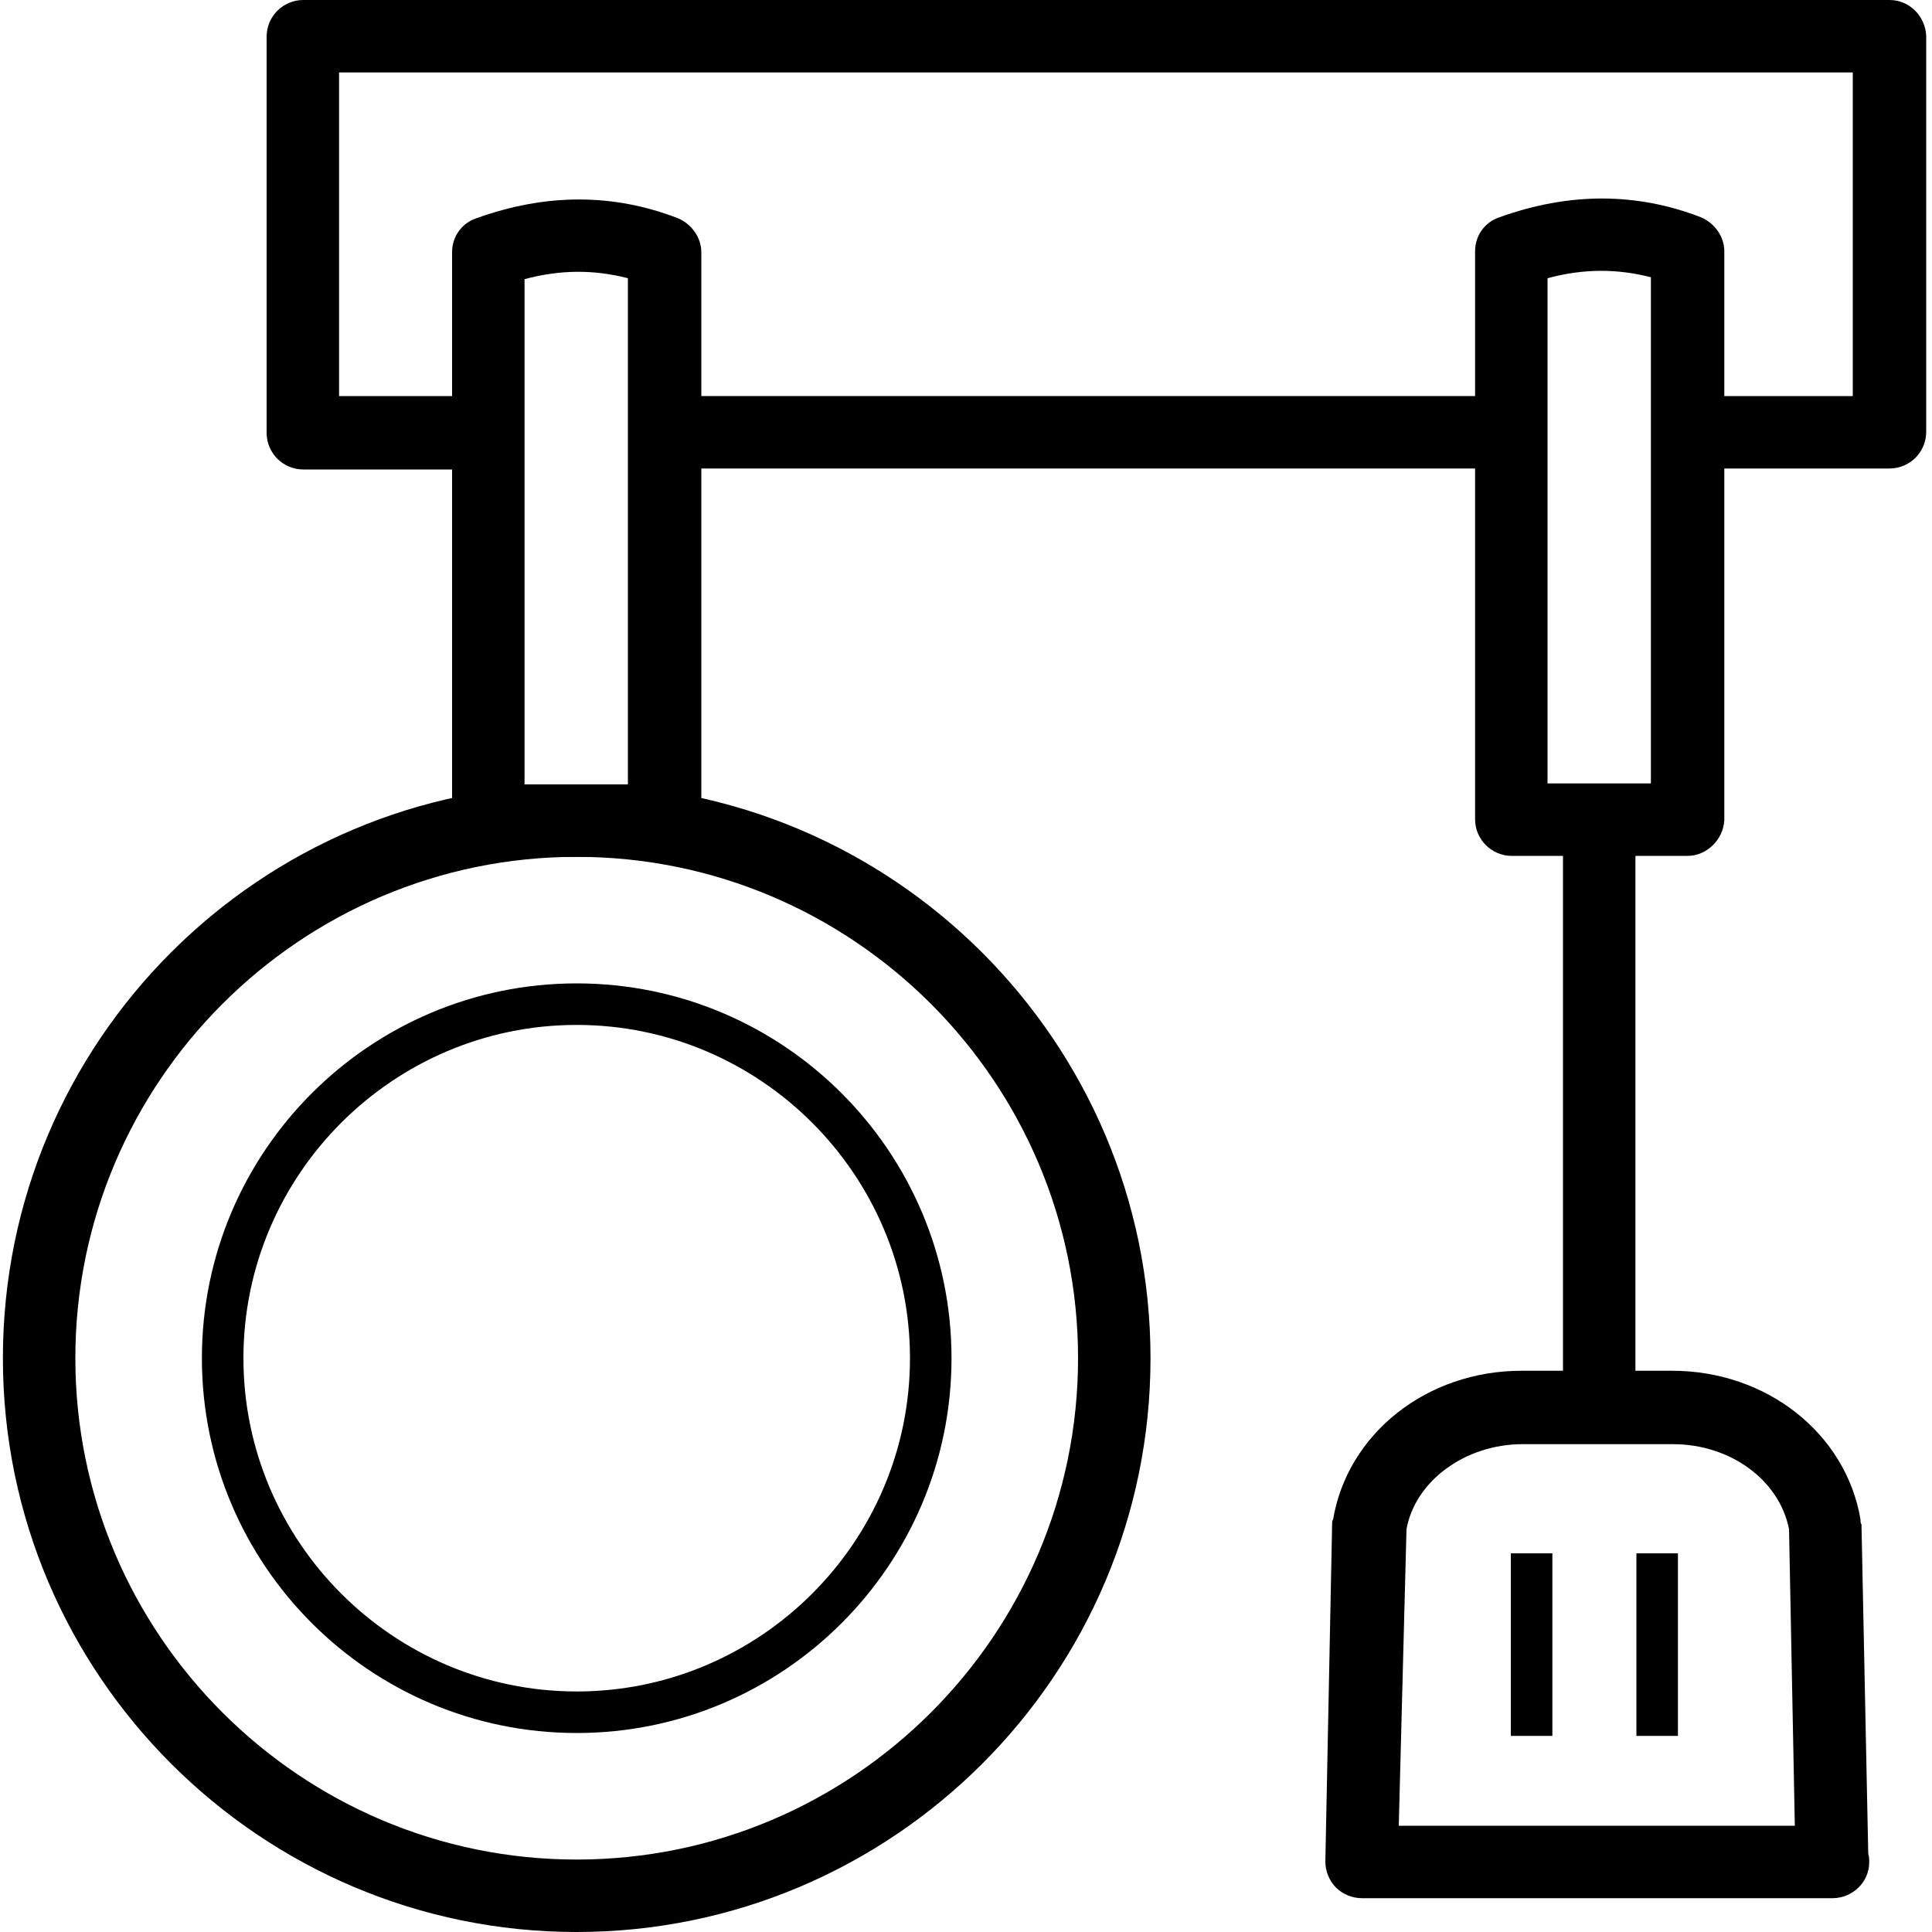 <?xml version="1.0" encoding="utf-8"?>
<!-- Generator: Adobe Illustrator 21.1.0, SVG Export Plug-In . SVG Version: 6.00 Build 0)  -->
<svg version="1.1" id="Layer_1" xmlns="http://www.w3.org/2000/svg" xmlns:xlink="http://www.w3.org/1999/xlink" x="0px" y="0px"
	 width="200px" height="200px" viewBox="0 0 200 200" style="enable-background:new 0 0 200 200;" xml:space="preserve">
<g>
	<g>
		<rect x="70.7" y="41" width="83.3" height="7.5"/>
		<path d="M195.6,0H31.4c-2.1,0-3.8,1.7-3.8,3.8v41c0,2.1,1.7,3.8,3.8,3.8H48V41H35.1V7.5h156.7V41h-15.1v7.5h18.9
			c2.1,0,3.8-1.7,3.8-3.8v-41C199.3,1.7,197.7,0,195.6,0z"/>
	</g>
	<g>
		<g>
			<path d="M174.7,88.6h-18.2c-2.1,0-3.8-1.7-3.8-3.8V26c0-1.6,1-3,2.5-3.5c7.2-2.6,14.2-2.6,20.9,0c1.4,0.6,2.4,2,2.4,3.5v58.9
				C178.4,86.9,176.7,88.6,174.7,88.6z M160.2,81.1h10.7V28.7c-3.5-0.9-7-0.9-10.7,0.1V81.1z"/>
		</g>
		<g>
			<rect x="161.8" y="83.6" width="7.5" height="63.7"/>
		</g>
		<g>
			<path d="M189.7,196.5C189.7,196.5,189.6,196.5,189.7,196.5H141c-1,0-2-0.4-2.7-1.1c-0.7-0.7-1.1-1.7-1.1-2.7l0.7-34.9
				c0-0.2,0-0.4,0.1-0.5c1.5-8.9,9.7-15.4,19.5-15.4h15.6c9.8,0,18,6.5,19.5,15.4c0,0.2,0,0.4,0.1,0.5l0.7,34.1
				c0.1,0.3,0.1,0.6,0.1,0.9C193.5,194.8,191.8,196.5,189.7,196.5z M144.8,189h41l-0.6-30.7c-1-5.1-6.1-8.8-12-8.8h-15.6
				c-5.9,0-11.1,3.8-12,8.8L144.8,189z"/>
		</g>
		<g>
			<rect x="156.4" y="160.8" width="4.3" height="18.9"/>
		</g>
		<g>
			<rect x="169.4" y="160.8" width="4.3" height="18.9"/>
		</g>
	</g>
	<g>
		<g>
			<path d="M68.8,88.7H50.6c-2.1,0-3.8-1.7-3.8-3.8V26.1c0-1.6,1-3,2.5-3.5c7.2-2.6,14.2-2.6,20.9,0c1.4,0.6,2.4,2,2.4,3.5V85
				C72.5,87,70.9,88.7,68.8,88.7z M54.3,81.2H65V28.8c-3.5-0.9-7-0.9-10.7,0.1V81.2z"/>
		</g>
		<g>
			<path d="M59.7,200c-32.7,0-59.4-26.6-59.4-59.4s26.6-59.4,59.4-59.4c32.7,0,59.4,26.6,59.4,59.4S92.4,200,59.7,200z M59.7,88.7
				c-28.6,0-51.9,23.3-51.9,51.9s23.3,51.9,51.9,51.9c28.6,0,51.9-23.3,51.9-51.9S88.3,88.7,59.7,88.7z"/>
		</g>
		<g>
			<path d="M59.7,179.4c-21.4,0-38.8-17.4-38.8-38.8s17.4-38.8,38.8-38.8c21.4,0,38.8,17.4,38.8,38.8S81.1,179.4,59.7,179.4z
				 M59.7,106.1c-19,0-34.5,15.5-34.5,34.5c0,19,15.5,34.5,34.5,34.5c19,0,34.5-15.5,34.5-34.5C94.2,121.6,78.7,106.1,59.7,106.1z"
				/>
		</g>
	</g>
</g>
</svg>
